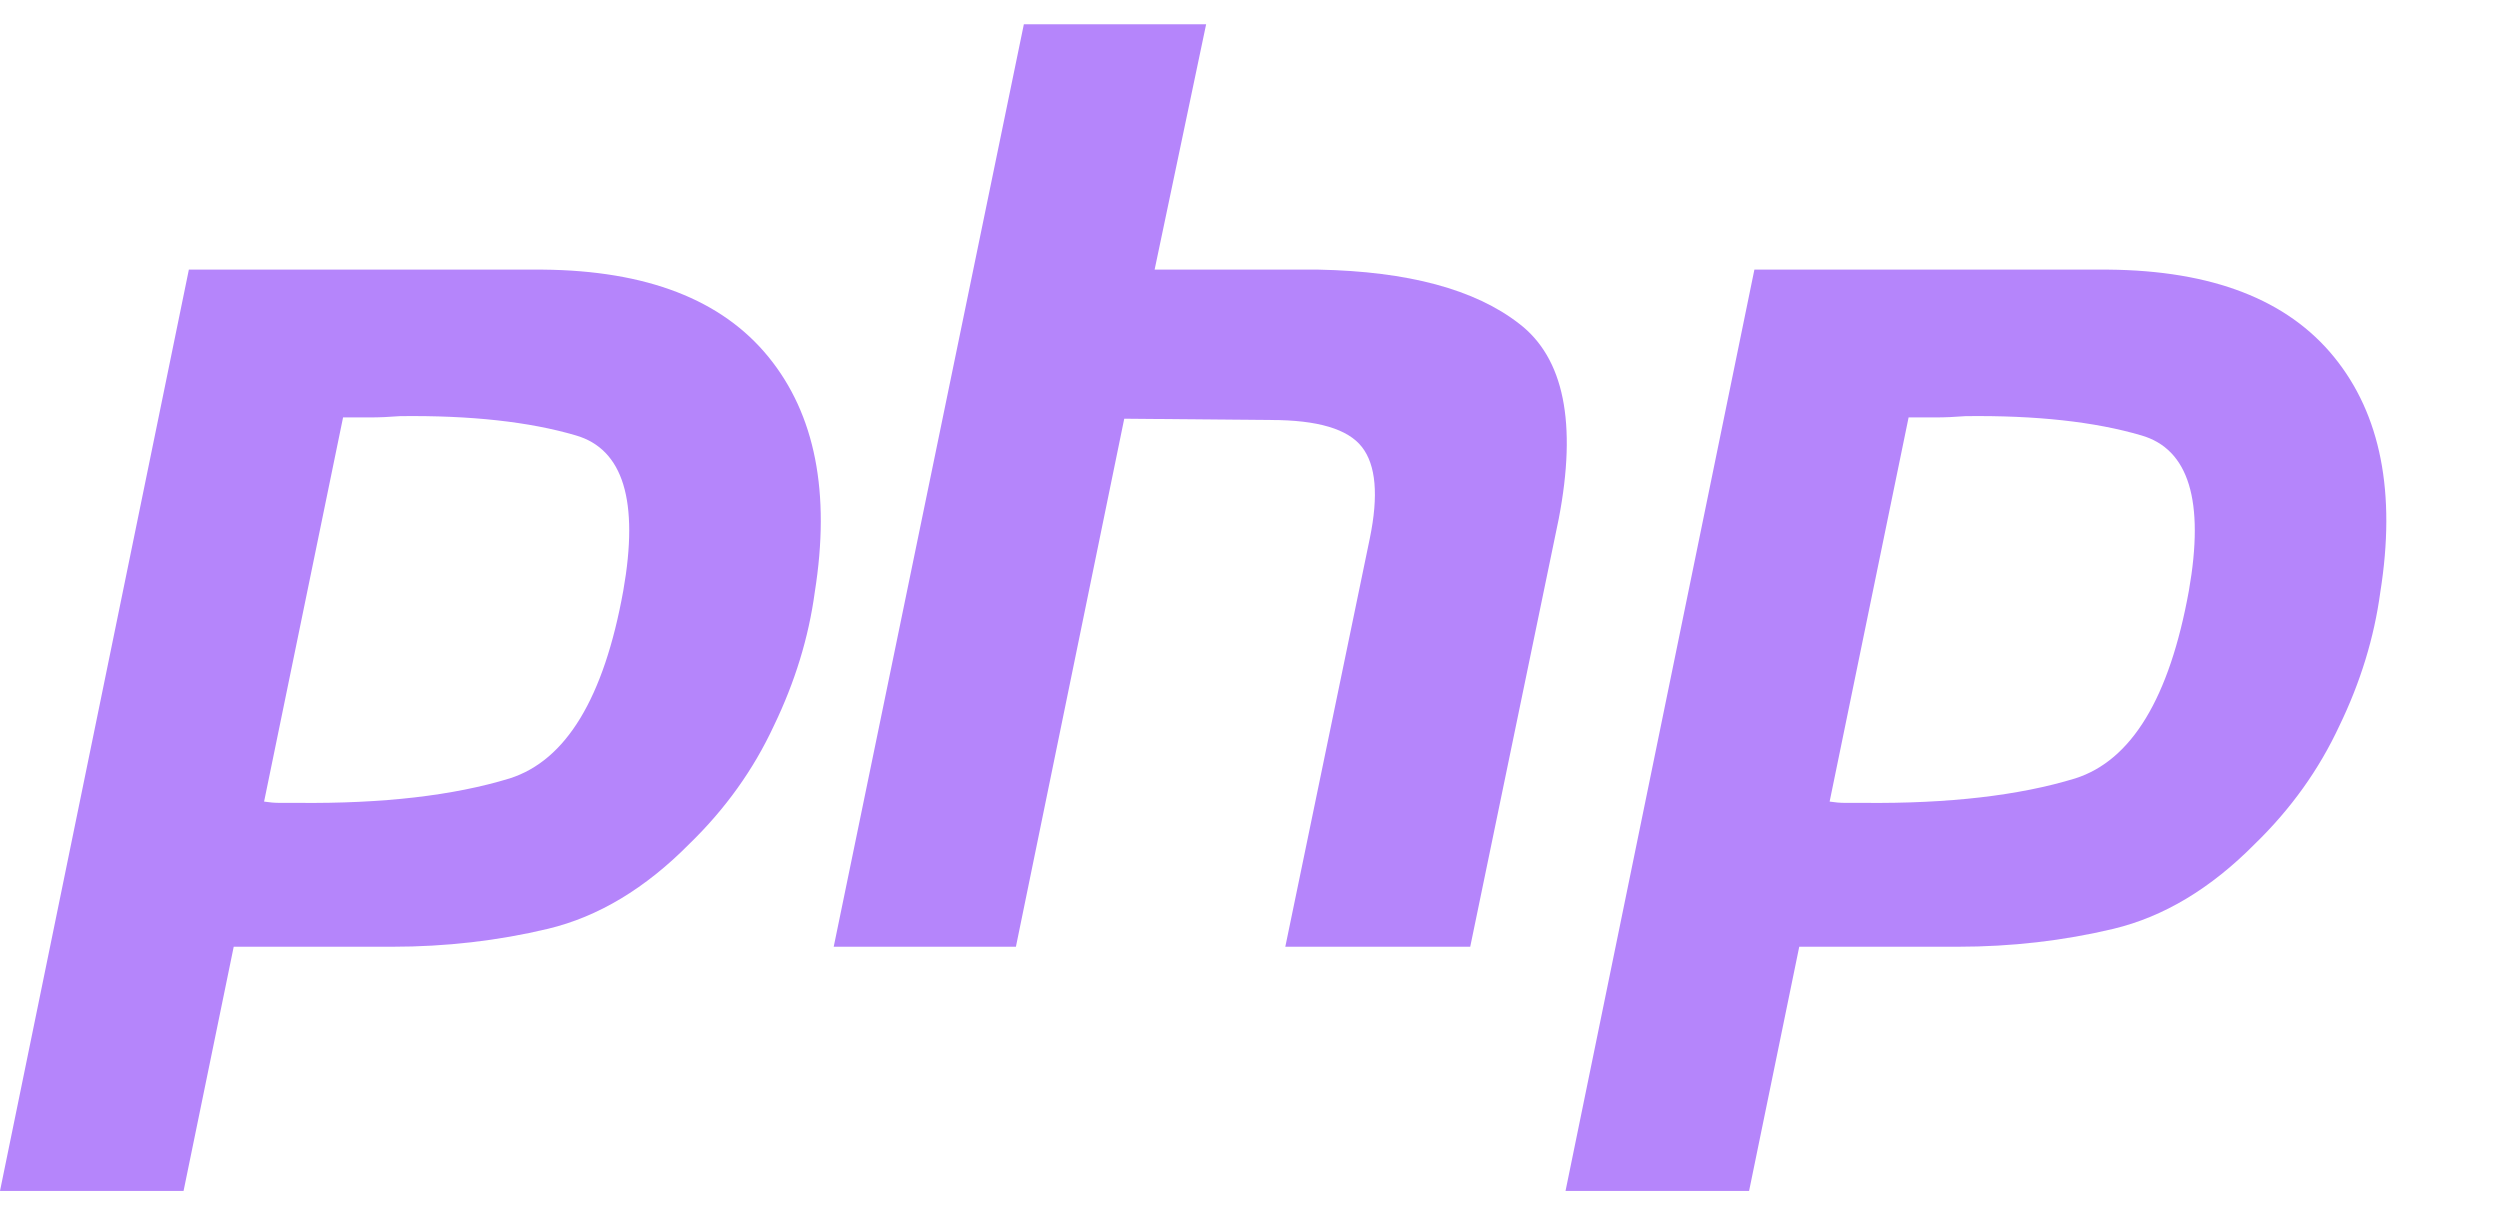 <svg width="33" height="16" viewBox="0 0 33 16" fill="none" xmlns="http://www.w3.org/2000/svg">
<path d="M2.493 3.559H7.164C8.535 3.571 9.529 3.955 10.145 4.713C10.761 5.47 10.964 6.505 10.755 7.816C10.674 8.416 10.493 9.004 10.215 9.58C9.947 10.157 9.576 10.677 9.099 11.14C8.518 11.728 7.896 12.101 7.234 12.26C6.572 12.418 5.886 12.497 5.177 12.497H3.085L2.423 15.72H0L2.493 3.559ZM4.532 5.493L3.486 10.581C3.556 10.592 3.626 10.598 3.695 10.598C3.777 10.598 3.858 10.598 3.939 10.598C5.055 10.609 5.985 10.502 6.728 10.275C7.472 10.038 7.972 9.213 8.227 7.799C8.437 6.612 8.227 5.928 7.6 5.747C6.984 5.566 6.211 5.482 5.282 5.493C5.142 5.504 5.009 5.51 4.881 5.51C4.765 5.51 4.643 5.51 4.515 5.51L4.532 5.493Z" fill="#B585FB"/>
<path d="M13.515 0.32H15.921L15.241 3.559H17.402C18.587 3.582 19.471 3.82 20.052 4.272C20.644 4.724 20.819 5.583 20.575 6.85L19.407 12.497H16.966L18.082 7.104C18.198 6.539 18.163 6.137 17.977 5.9C17.792 5.662 17.391 5.544 16.775 5.544L14.84 5.527L13.41 12.497H11.005L13.515 0.32Z" fill="#B585FB"/>
<path d="M23.158 3.559H27.829C29.2 3.571 30.194 3.955 30.81 4.713C31.426 5.47 31.629 6.505 31.42 7.816C31.339 8.416 31.159 9.004 30.88 9.58C30.612 10.157 30.241 10.677 29.764 11.14C29.183 11.728 28.561 12.101 27.899 12.26C27.237 12.418 26.551 12.497 25.842 12.497H23.75L23.088 15.72H20.665L23.158 3.559ZM25.197 5.493L24.151 10.581C24.221 10.592 24.291 10.598 24.36 10.598C24.442 10.598 24.523 10.598 24.605 10.598C25.72 10.609 26.65 10.502 27.393 10.275C28.137 10.038 28.637 9.213 28.893 7.799C29.102 6.612 28.893 5.928 28.265 5.747C27.649 5.566 26.877 5.482 25.947 5.493C25.807 5.504 25.674 5.51 25.546 5.51C25.43 5.51 25.308 5.51 25.18 5.51L25.197 5.493Z" fill="#B585FB"/>
</svg>
